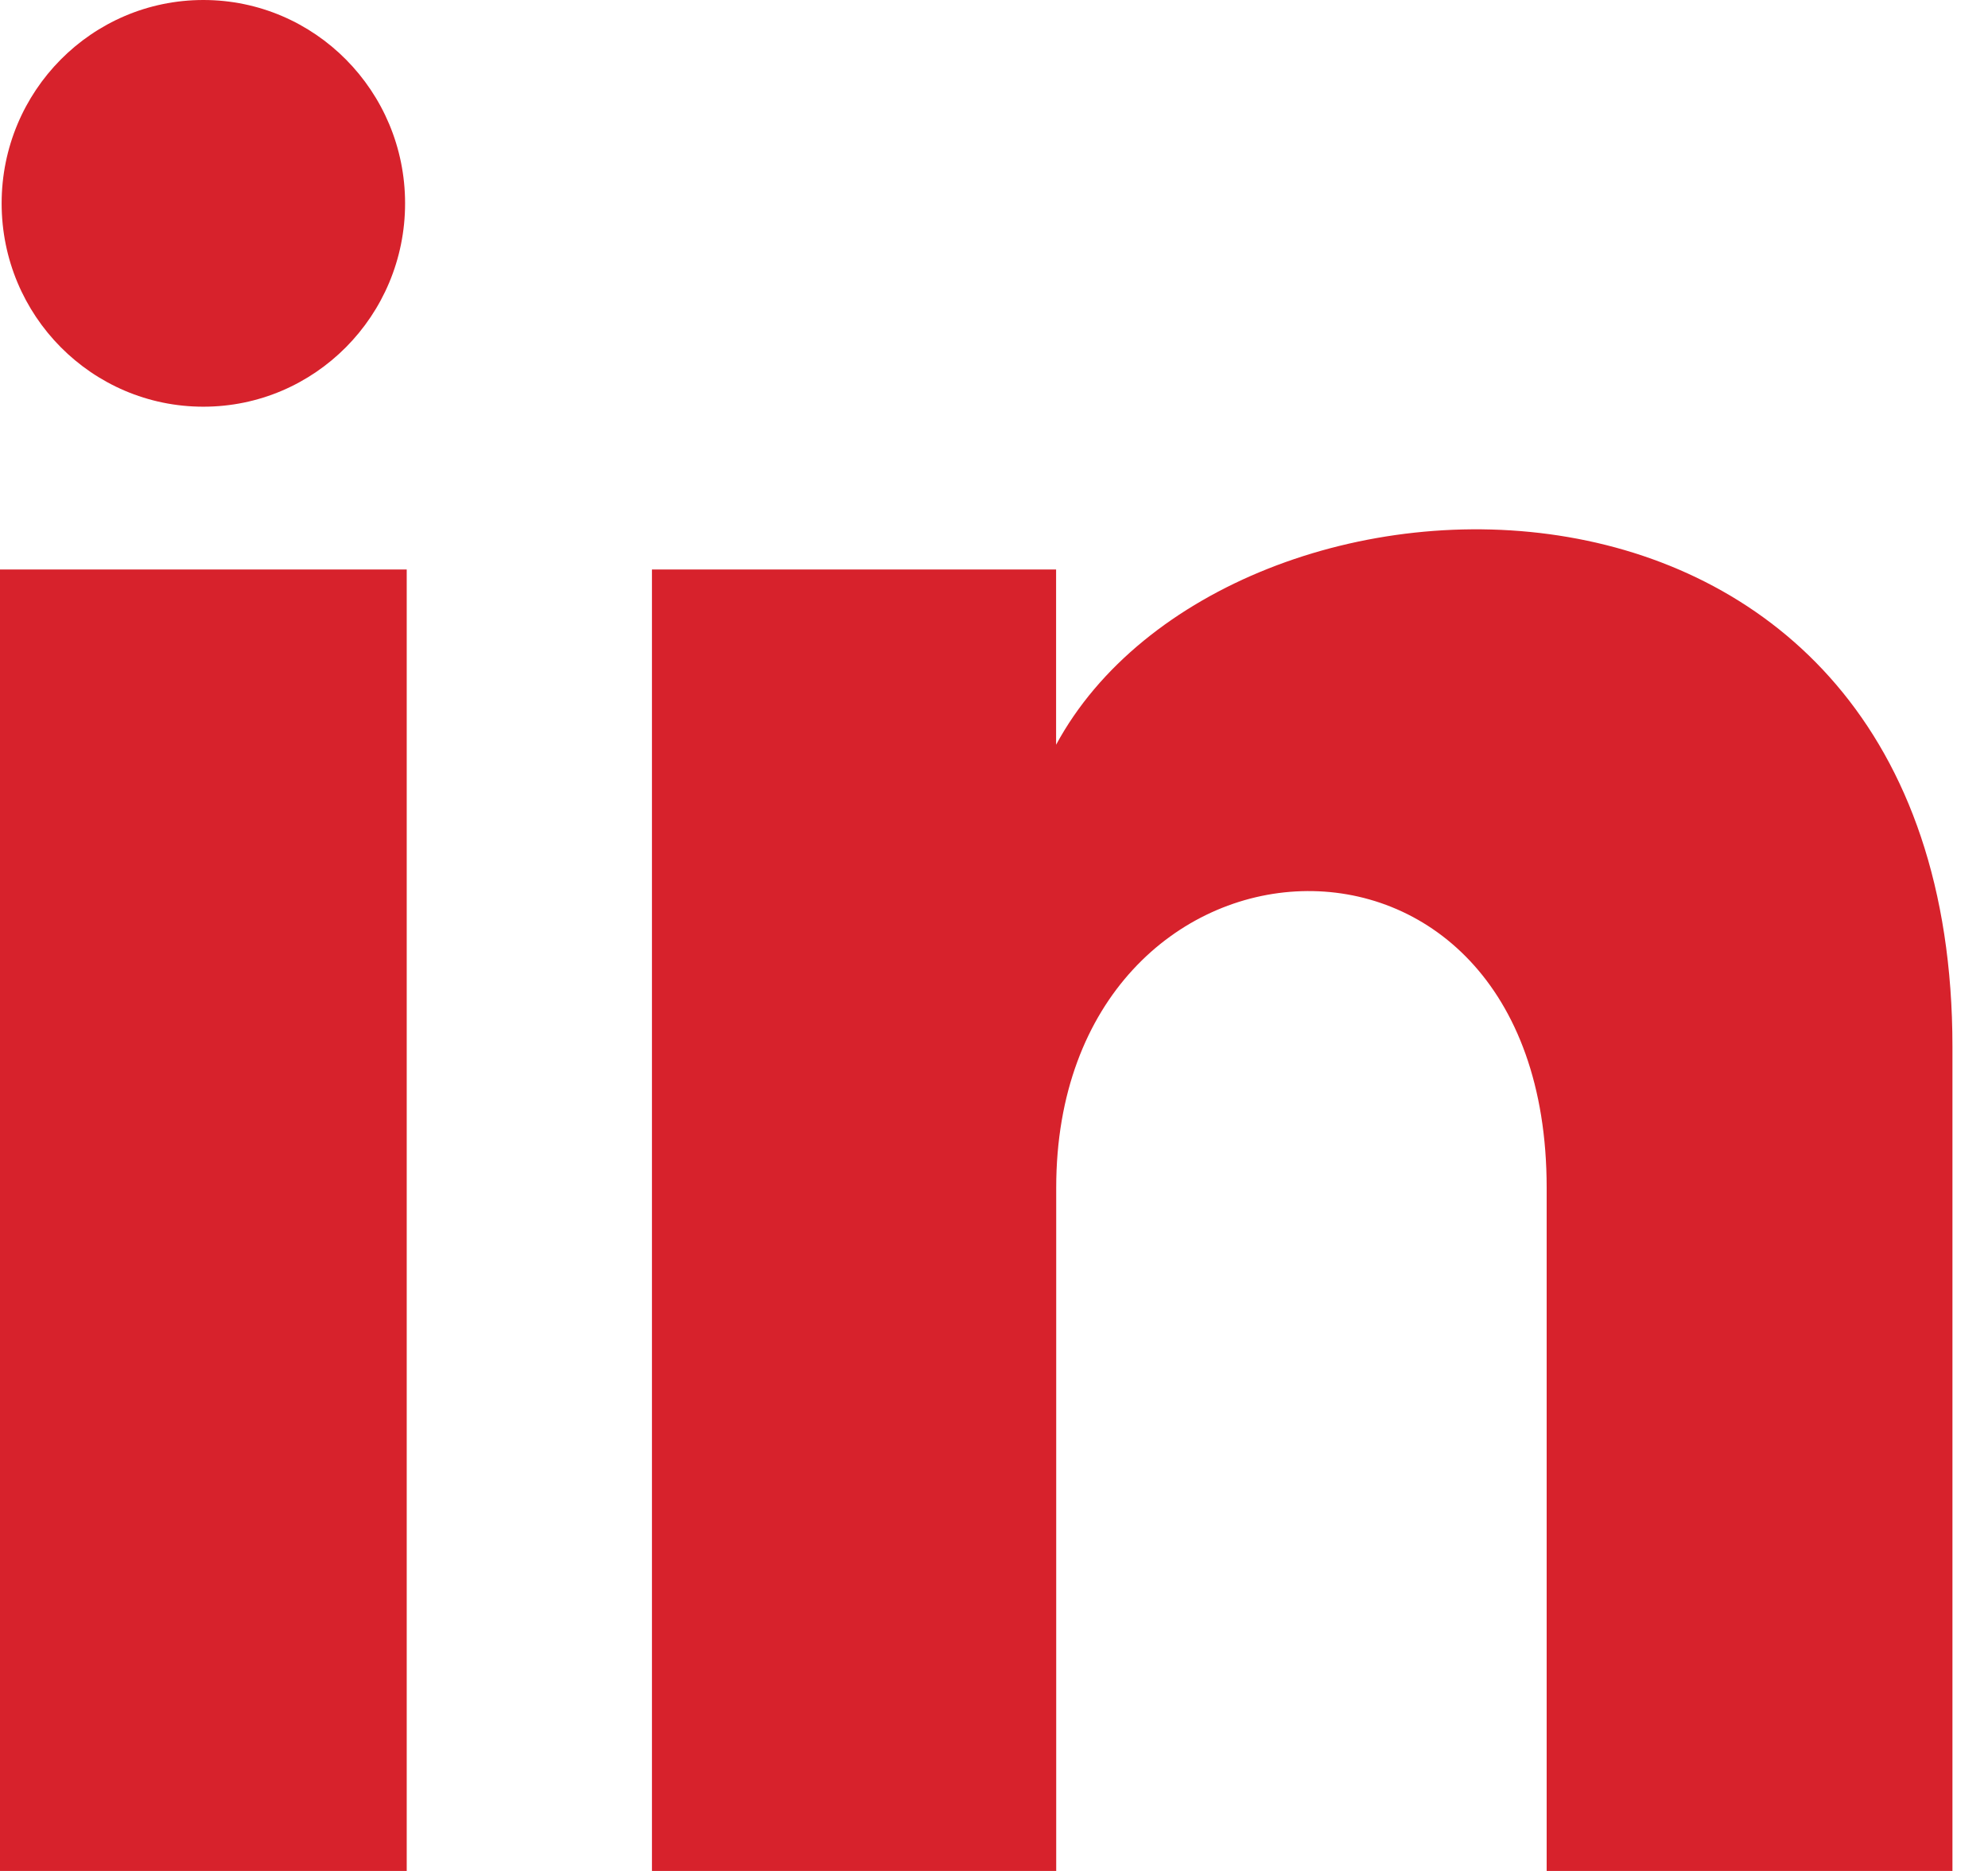 <?xml version="1.0" encoding="UTF-8"?>
<svg width="17px" height="16px" viewBox="0 0 17 16" version="1.1" xmlns="http://www.w3.org/2000/svg" xmlns:xlink="http://www.w3.org/1999/xlink">
    <title>Shape</title>
    <g id="Page-1" stroke="none" stroke-width="1" fill="none" fill-rule="evenodd">
        <path d="M3.464,1.739 C3.464,2.7 2.692,3.478 1.739,3.478 C0.786,3.478 0.014,2.7 0.014,1.739 C0.014,0.779 0.786,0 1.739,0 C2.692,0 3.464,0.779 3.464,1.739 Z M3.478,4.87 L0,4.87 L0,16 L3.478,16 L3.478,4.87 Z M9.031,4.87 L5.575,4.87 L5.575,16 L9.032,16 L9.032,10.157 C9.032,6.909 13.226,6.643 13.226,10.157 L13.226,16 L16.696,16 L16.696,8.952 C16.696,3.471 10.489,3.67 9.031,6.369 L9.031,4.87 Z" id="Shape" fill="#D7222C" fill-rule="nonzero"></path>
    </g>
</svg>